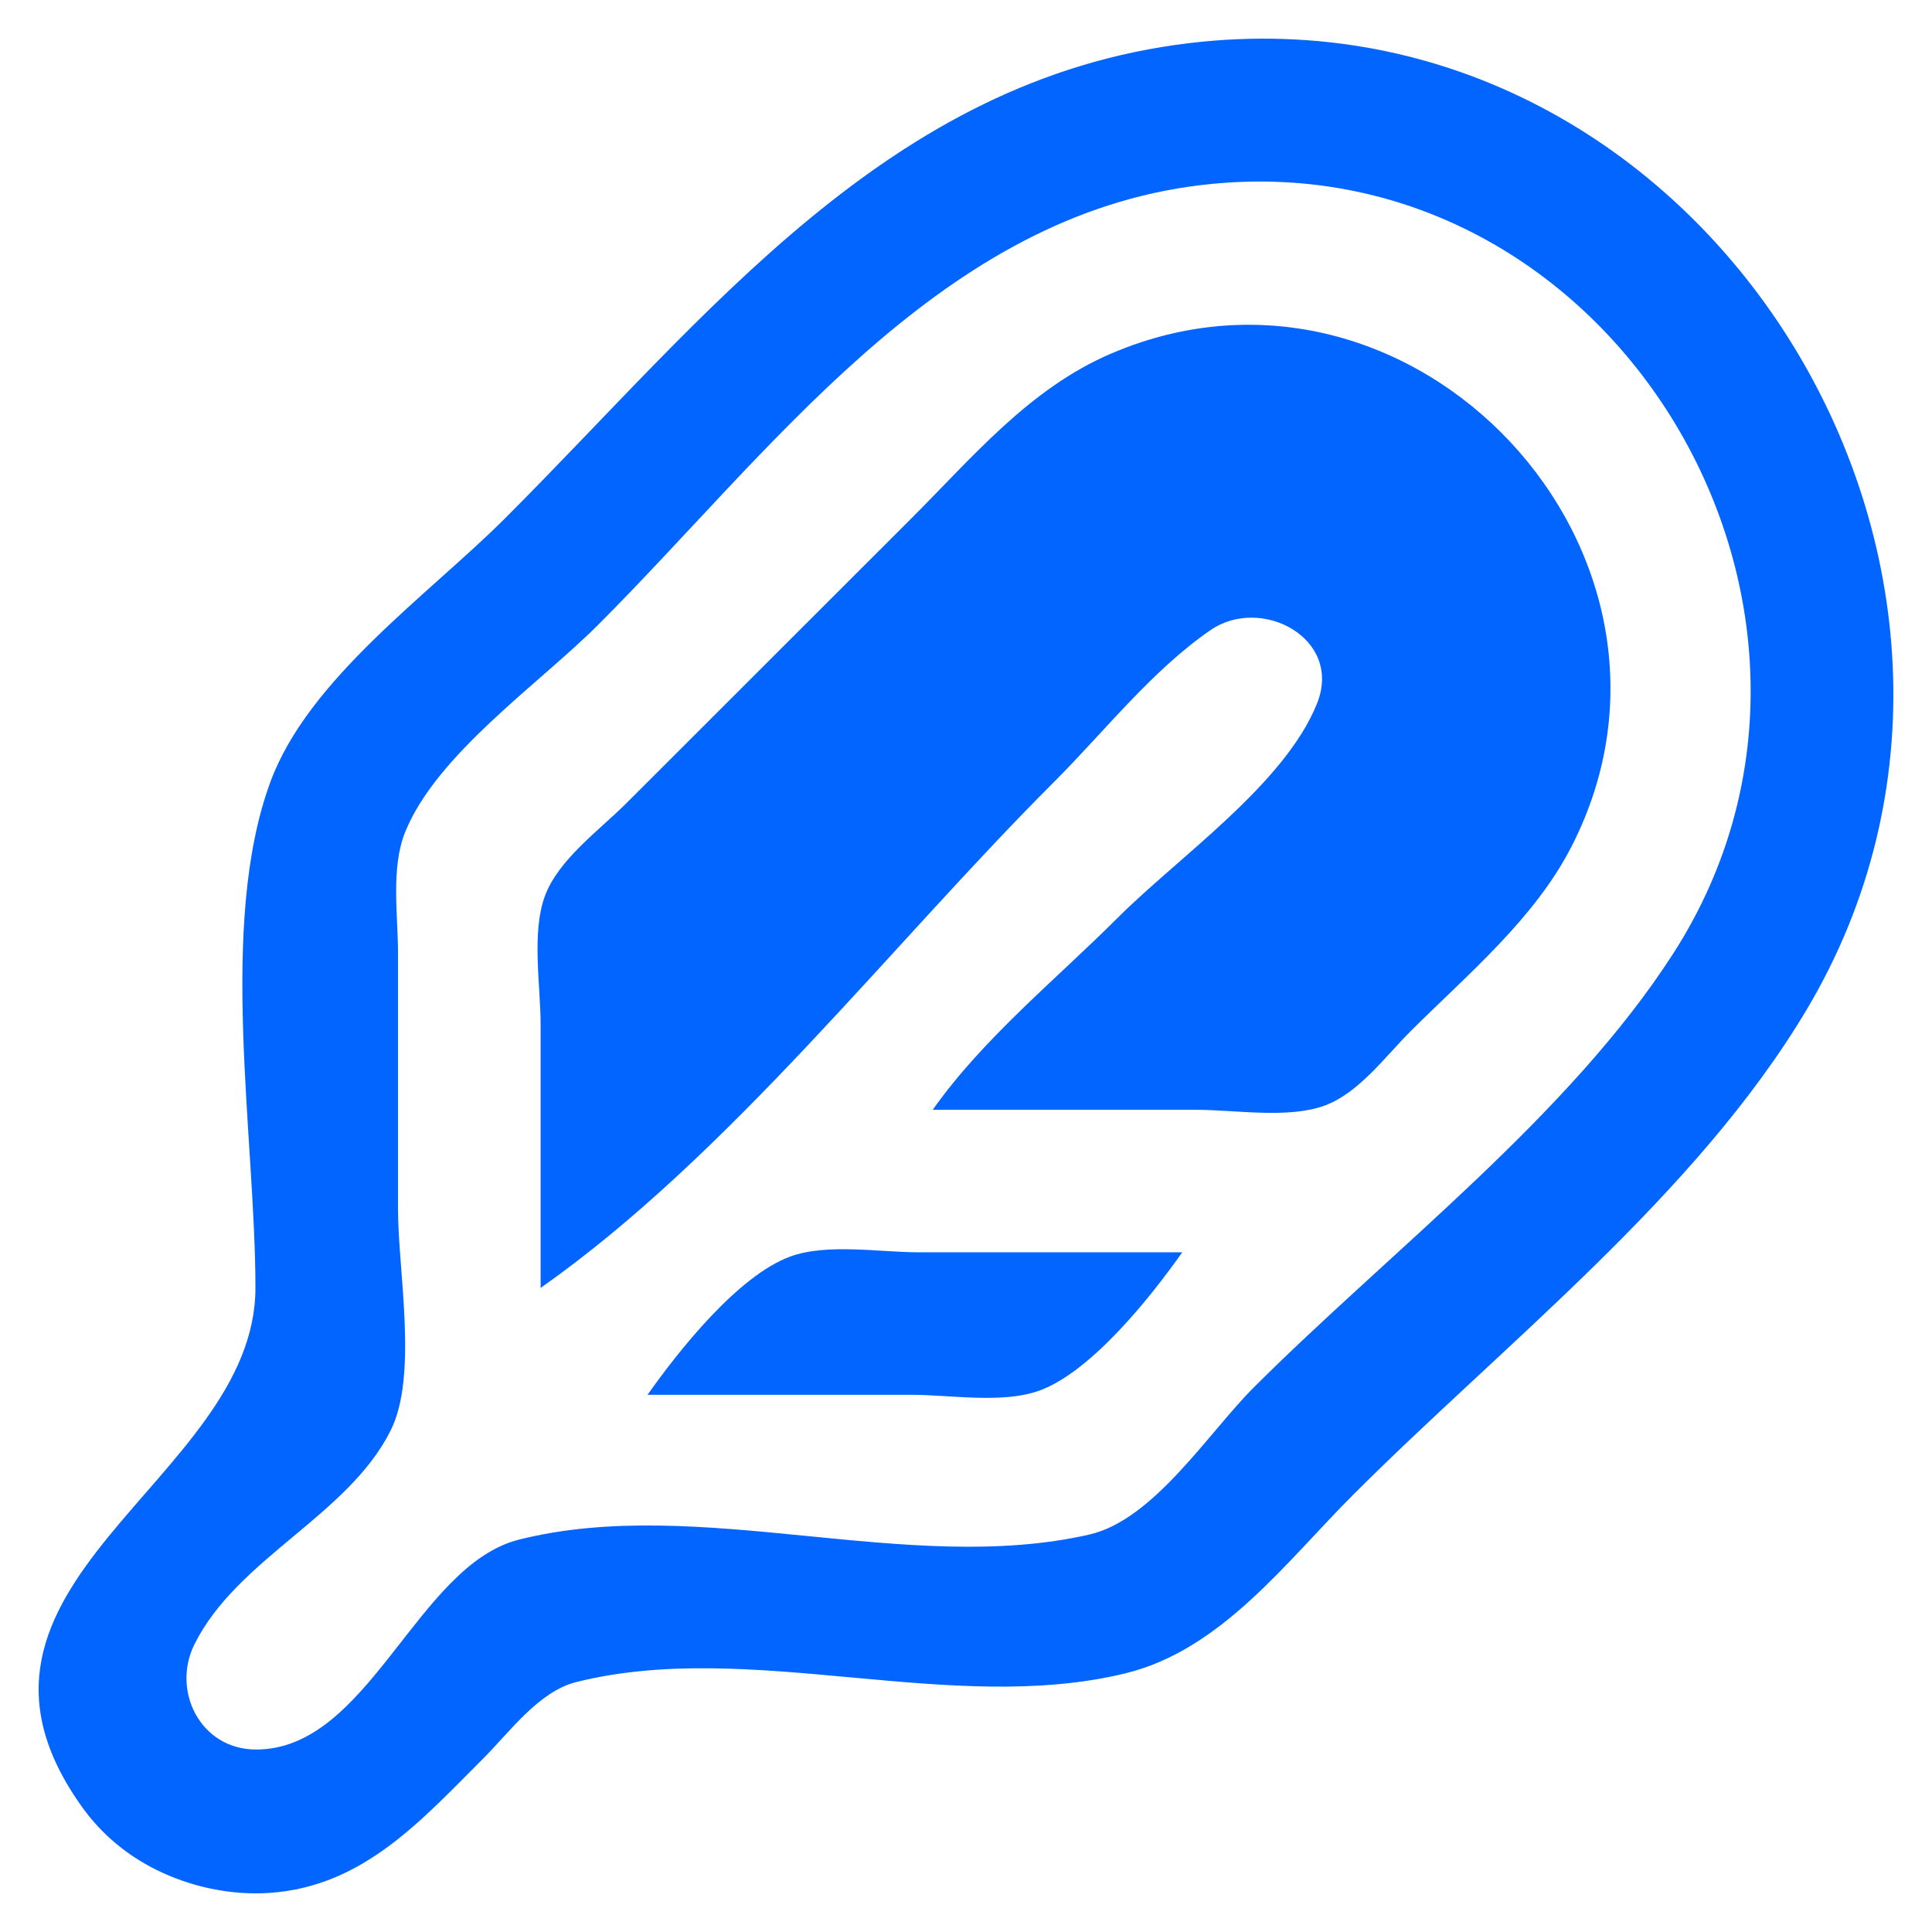 <svg width="100" height="100" viewBox="0 0 100 100" fill="none" xmlns="http://www.w3.org/2000/svg">
<path d="M61.562 2.231C88.258 -0.96 107.016 29.622 93.5 52.28C87.79 61.852 77.875 69.537 70.05 77.357C66.586 80.818 63.215 85.406 58.241 86.614C49.168 88.817 38.83 84.807 29.827 87.063C27.886 87.549 26.383 89.649 25.029 91.002C21.812 94.218 18.8 97.644 13.959 97.976C11.952 98.113 9.851 97.664 8.054 96.763C6.56 96.014 5.266 94.939 4.286 93.582C-4.084 81.987 13.221 76.69 13.221 66.663C13.221 58.817 11.27 47.887 13.993 40.479C15.957 35.136 22.201 30.767 26.136 26.834C36.605 16.372 45.949 4.097 61.562 2.231ZM61.562 9.659C48.357 11.55 39.808 23.497 30.934 32.366C27.903 35.395 22.603 39.038 20.974 43.06C20.221 44.918 20.601 47.364 20.601 49.33V62.606C20.601 65.754 21.645 71.194 20.222 74.038C18.011 78.458 12.29 80.646 10.068 85.102C8.863 87.519 10.378 90.535 13.221 90.555C19.1 90.597 21.55 81.021 26.874 79.687C36.212 77.348 47.001 81.582 56.396 79.425C59.715 78.663 62.569 74.138 64.883 71.826C71.945 64.769 81.221 57.746 86.622 49.33C98.161 31.349 83.113 6.574 61.562 9.659ZM48.278 57.443C50.878 53.754 54.681 50.675 57.872 47.486C60.999 44.361 66.492 40.585 68.166 36.422C69.525 33.042 65.29 30.813 62.669 32.606C59.653 34.67 57.13 37.902 54.551 40.479C46.089 48.935 37.754 59.783 27.982 66.663V53.018C27.982 51.015 27.503 48.279 28.204 46.379C28.9 44.493 31.024 42.97 32.41 41.585L47.17 26.834C50.353 23.653 53.283 20.114 57.503 18.305C73.105 11.614 89.069 28.685 81.351 43.798C79.424 47.571 75.952 50.438 73.002 53.386C71.716 54.672 70.328 56.574 68.574 57.221C66.673 57.921 63.935 57.443 61.931 57.443H48.278ZM61.193 64.819C59.575 67.115 56.508 70.979 53.813 71.972C51.912 72.672 49.175 72.194 47.17 72.194H33.517C35.135 69.898 38.202 66.034 40.897 65.041C42.797 64.341 45.535 64.819 47.539 64.819H61.193Z" fill="#0265FF"/>
</svg>
